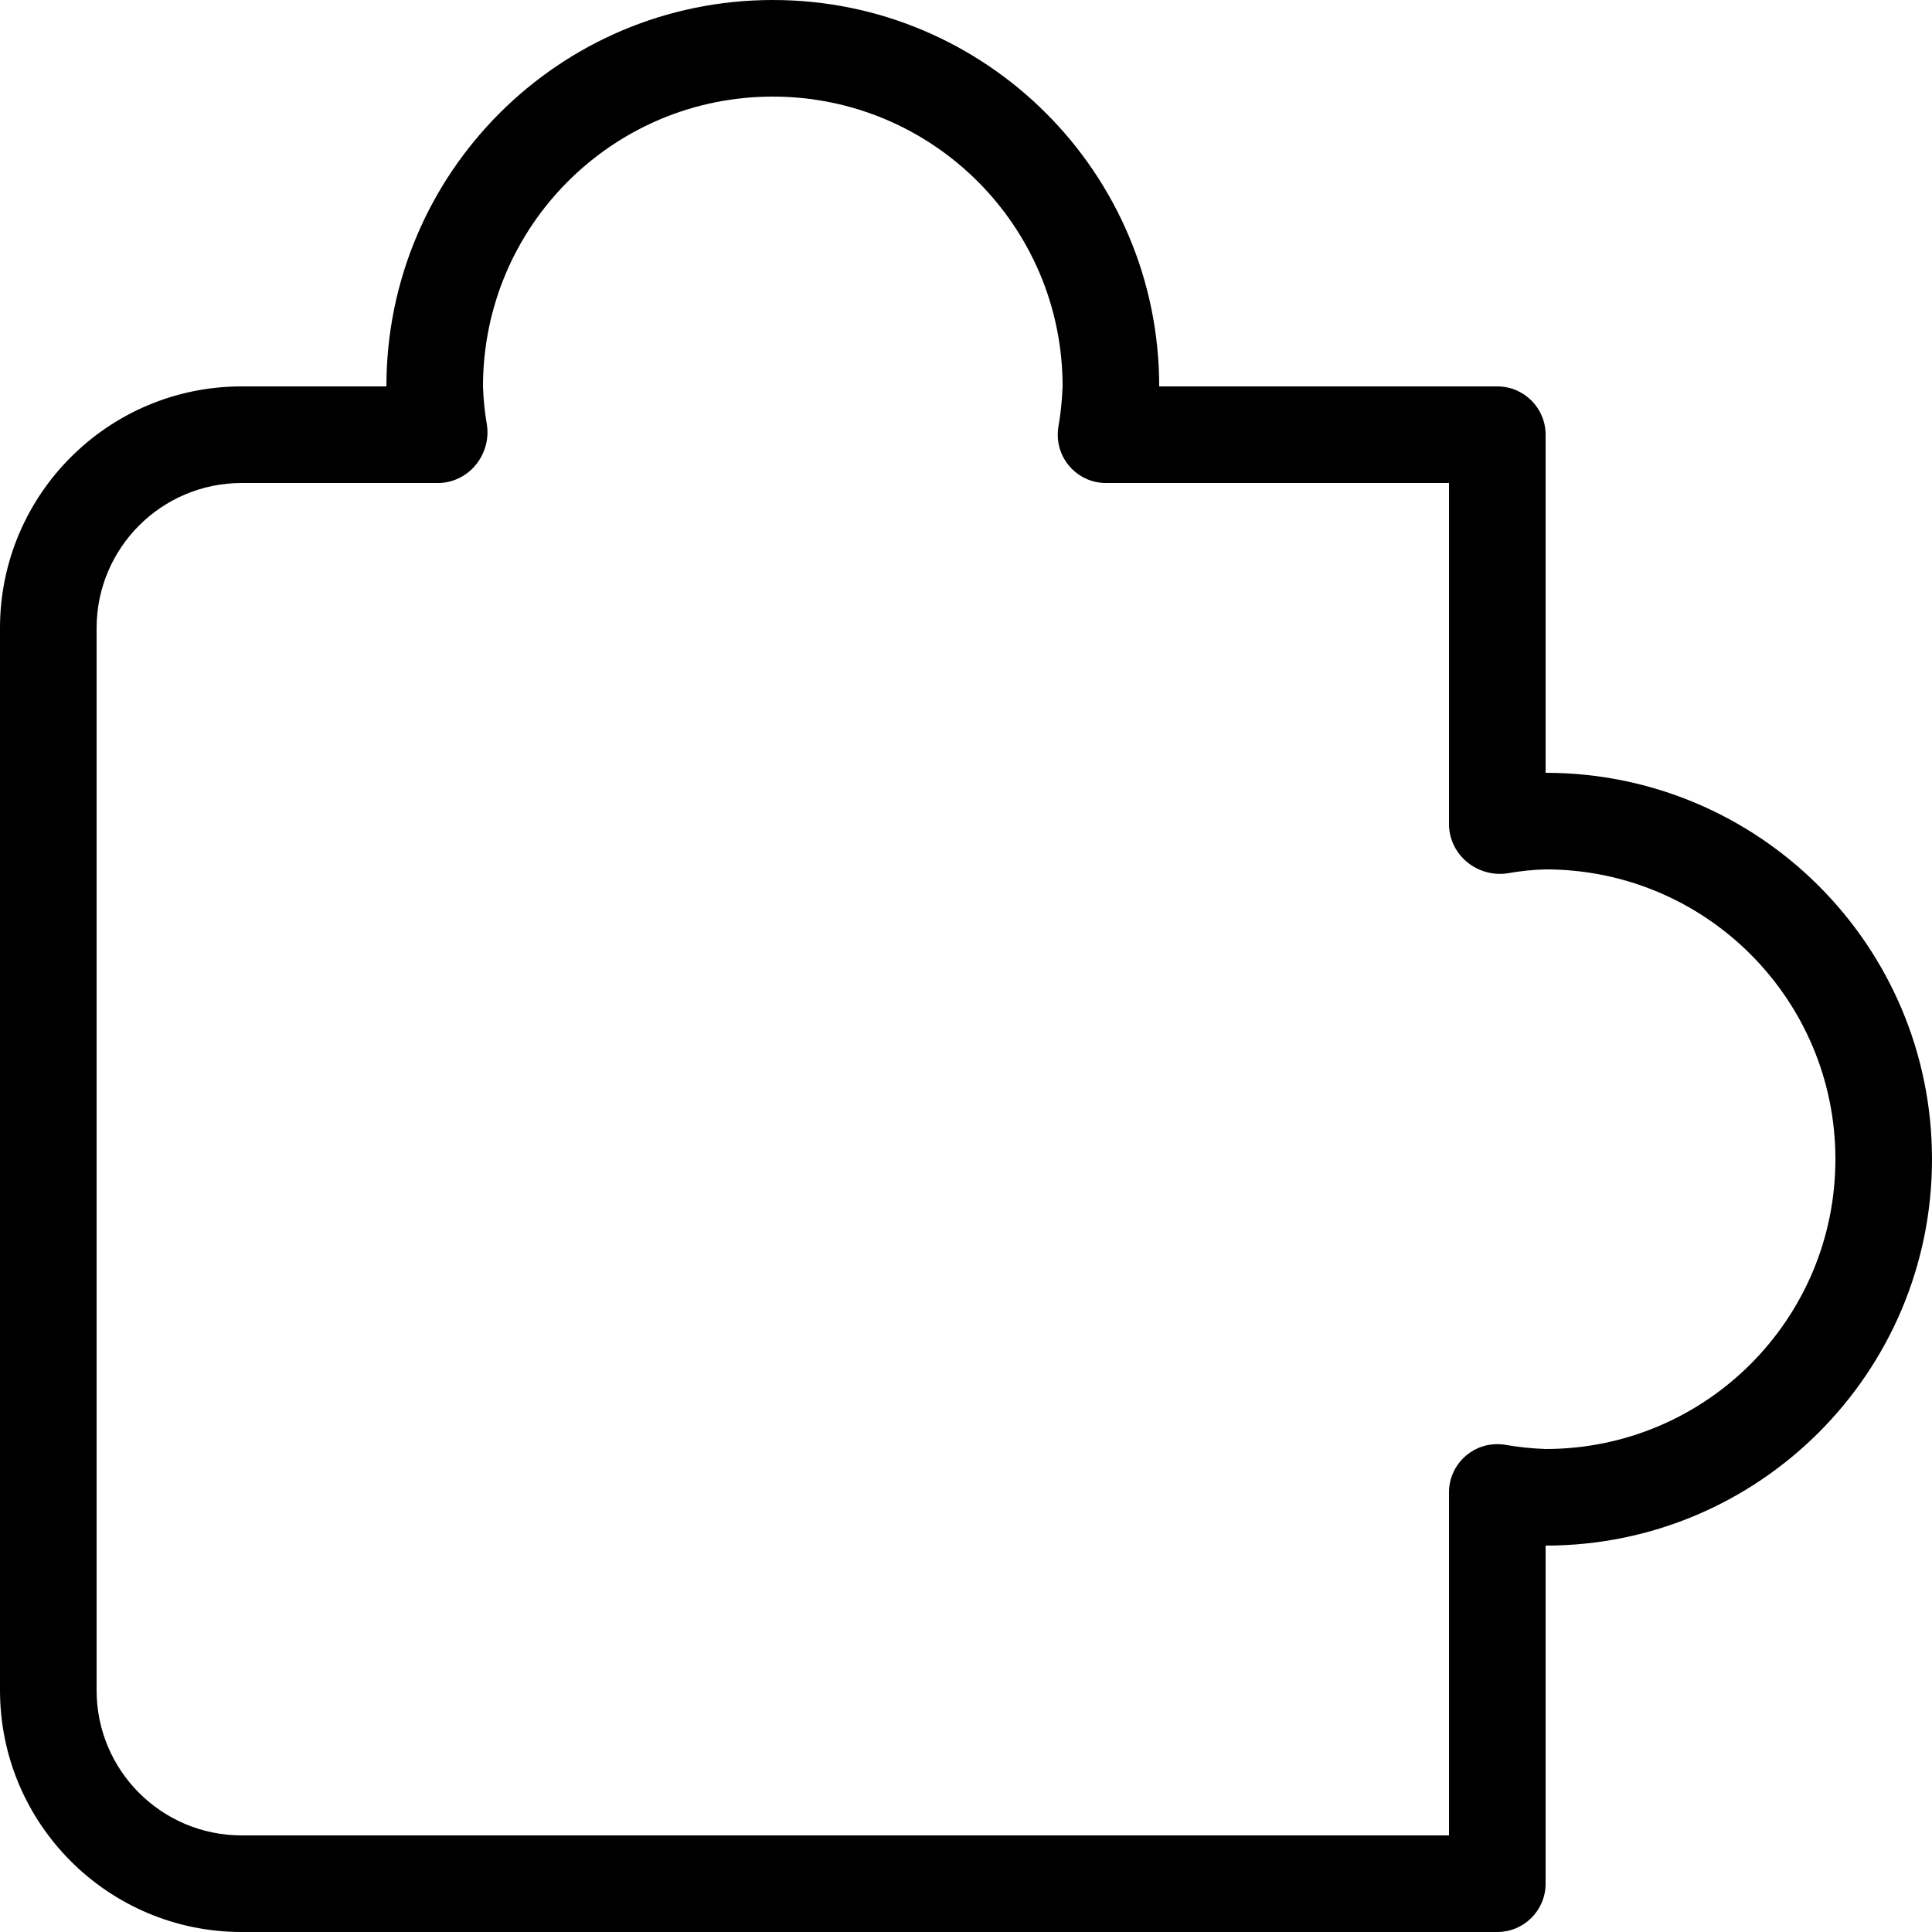 <svg width="20" height="20" viewBox="0 0 20 20" fill="none" xmlns="http://www.w3.org/2000/svg">
<path d="M16 8V4.5C16 4.5 16 4.5 16 4.5C16 4.224 15.776 4 15.5 4H12C12 1.791 10.209 0 8 0C5.791 0 4 1.791 4 4H2.5C1.12 4.001 0.001 5.12 0 6.5V17.5C0.001 18.88 1.12 19.999 2.5 20H15.5C15.5 20 15.5 20 15.5 20C15.776 20 16 19.776 16 19.5V16C18.209 16 20 14.209 20 12C20 9.791 18.209 8 16 8ZM16 15C15.857 14.995 15.714 14.98 15.573 14.955C15.549 14.951 15.524 14.95 15.499 14.95C15.223 14.95 15 15.173 15 15.449V19H2.5C1.672 18.999 1.001 18.328 1 17.5V6.5C1.001 5.672 1.672 5.001 2.5 5H4.551C4.698 4.994 4.835 4.924 4.927 4.81C5.022 4.693 5.063 4.542 5.04 4.394C5.017 4.263 5.004 4.132 5 4C5 2.343 6.343 1 8 1C9.657 1 11 2.343 11 4C10.995 4.143 10.98 4.286 10.955 4.427C10.951 4.451 10.95 4.476 10.95 4.501C10.95 4.777 11.173 5 11.449 5H15V8.551C15.007 8.698 15.076 8.835 15.191 8.927C15.308 9.022 15.46 9.063 15.608 9.04C15.738 9.017 15.869 9.003 16 9C17.657 9 19 10.343 19 12C19 13.657 17.657 15 16 15Z" fill="black"/>
</svg>
